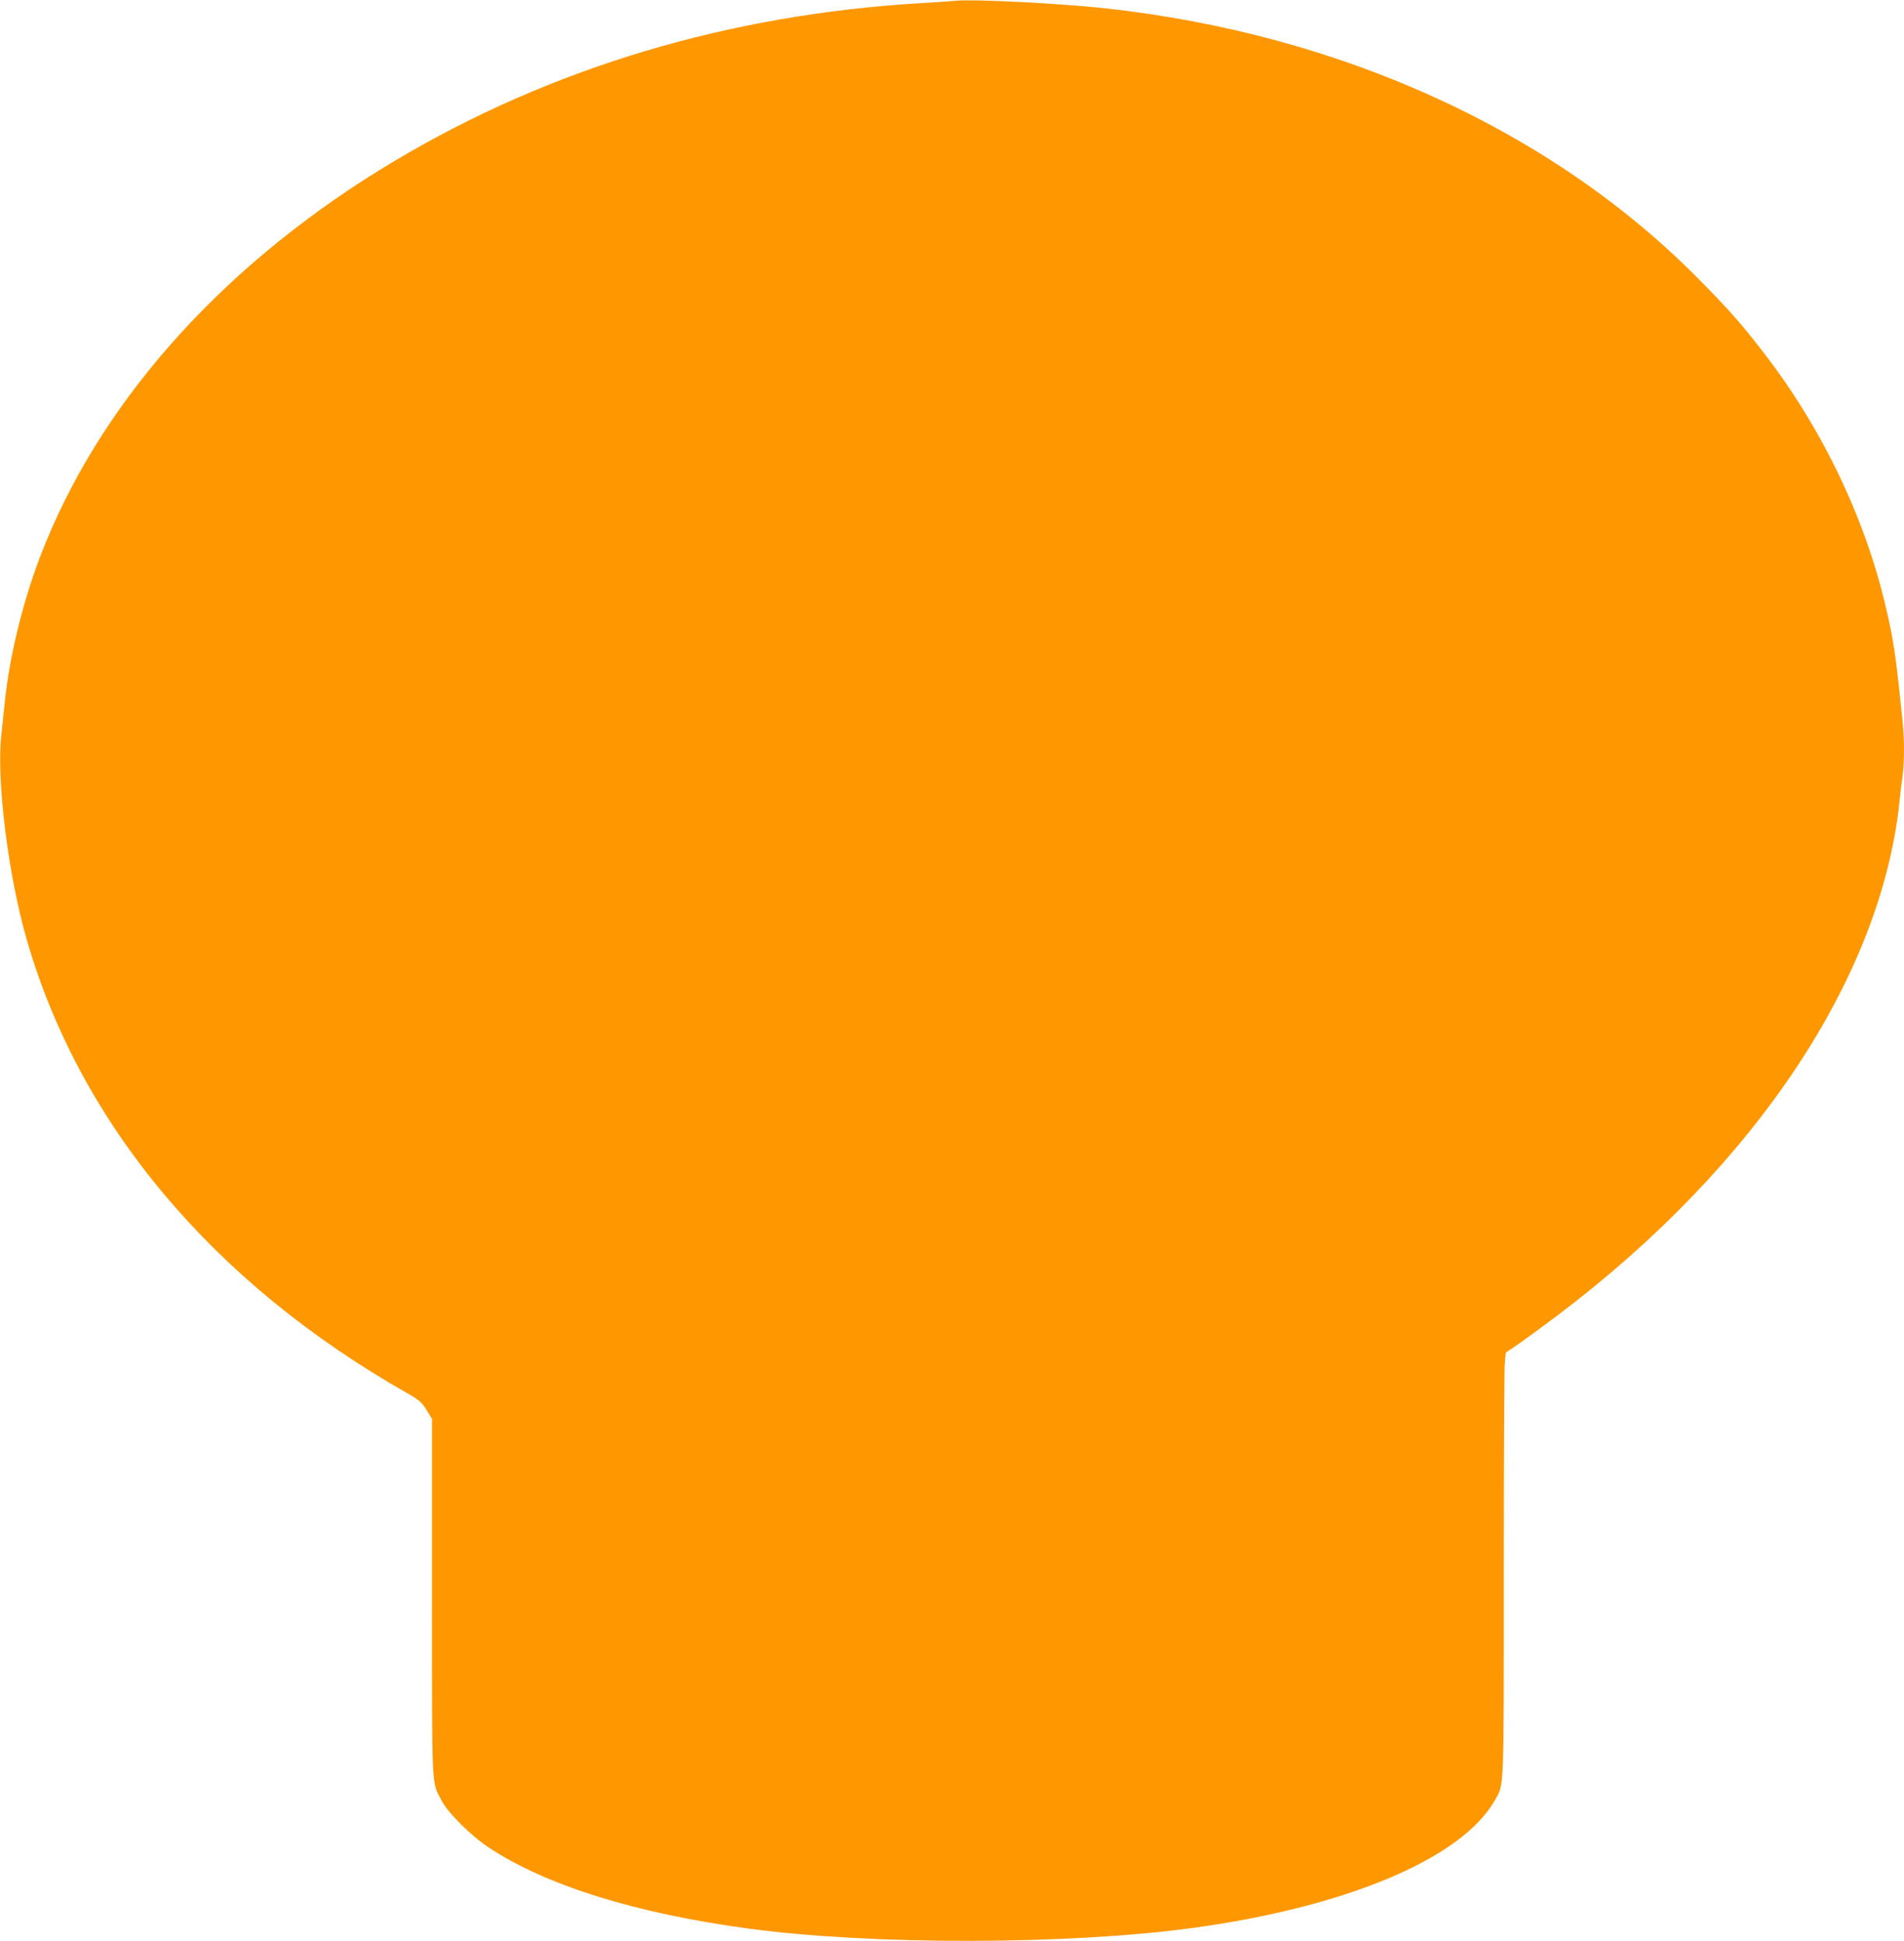 <?xml version="1.0" standalone="no"?>
<!DOCTYPE svg PUBLIC "-//W3C//DTD SVG 20010904//EN"
 "http://www.w3.org/TR/2001/REC-SVG-20010904/DTD/svg10.dtd">
<svg version="1.0" xmlns="http://www.w3.org/2000/svg"
 width="1256pt" height="1280pt" viewBox="0 0 1256 1280"
 preserveAspectRatio="xMidYMid meet">
<g transform="translate(0,1280) scale(0.1,-0.1)"
fill="#ff9800" stroke="none">
<path d="M6305 12795 c-16 -2 -115 -9 -220 -15 -1273 -74 -2451 -426 -3485
-1043 -1087 -649 -1894 -1531 -2297 -2512 -139 -336 -239 -730 -273 -1070 -6
-60 -16 -155 -22 -211 -31 -293 46 -916 167 -1336 350 -1220 1228 -2268 2511
-2996 80 -46 95 -59 128 -111 l36 -59 0 -1174 c0 -1296 -4 -1215 63 -1343 43
-83 197 -235 316 -313 378 -248 966 -431 1706 -531 816 -110 2111 -108 2935 4
1015 139 1772 458 1990 840 63 112 60 27 60 1480 0 727 3 1356 6 1398 l7 76
91 62 c50 35 165 119 256 188 1301 983 2127 2224 2250 3381 6 58 15 138 21
178 12 94 12 236 -1 359 -43 426 -59 536 -112 758 -141 598 -433 1198 -827
1699 -128 165 -216 264 -395 445 -968 986 -2365 1625 -3923 1796 -300 33 -883
62 -988 50z"/>
</g>
</svg>
